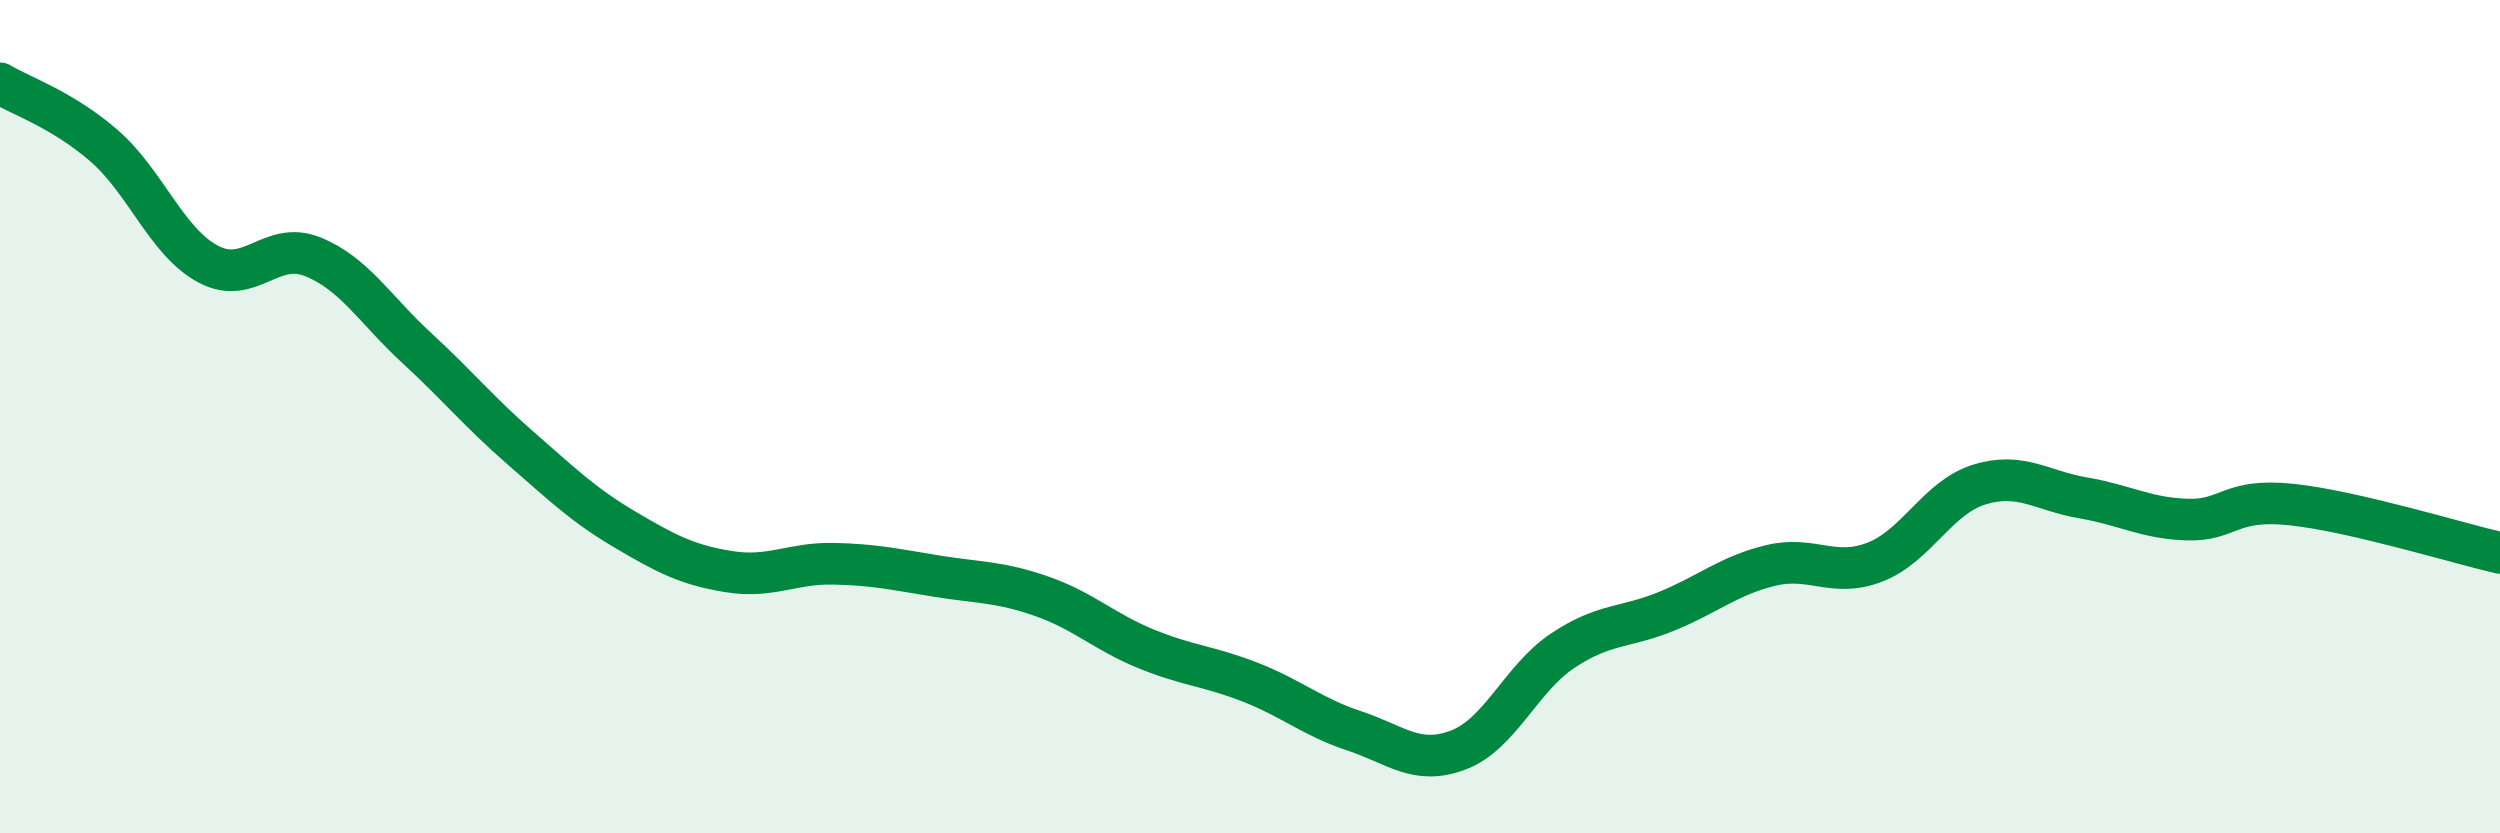 
    <svg width="60" height="20" viewBox="0 0 60 20" xmlns="http://www.w3.org/2000/svg">
      <path
        d="M 0,2 C 0.5,2.3 1.5,2.63 2.5,3.5 C 3.5,4.37 4,5.81 5,6.34 C 6,6.87 6.5,5.76 7.5,6.16 C 8.5,6.56 9,7.43 10,8.35 C 11,9.27 11.5,9.89 12.5,10.76 C 13.5,11.63 14,12.12 15,12.71 C 16,13.3 16.5,13.56 17.5,13.72 C 18.5,13.88 19,13.51 20,13.53 C 21,13.55 21.5,13.67 22.5,13.83 C 23.5,13.99 24,13.96 25,14.31 C 26,14.66 26.5,15.16 27.5,15.57 C 28.5,15.98 29,15.98 30,16.37 C 31,16.76 31.5,17.21 32.5,17.54 C 33.5,17.87 34,18.38 35,18 C 36,17.62 36.5,16.29 37.5,15.62 C 38.5,14.95 39,15.08 40,14.67 C 41,14.26 41.5,13.81 42.5,13.57 C 43.5,13.33 44,13.88 45,13.49 C 46,13.1 46.5,11.94 47.5,11.63 C 48.5,11.32 49,11.78 50,11.95 C 51,12.12 51.5,12.44 52.5,12.47 C 53.5,12.5 53.5,11.95 55,12.11 C 56.5,12.27 59,13.04 60,13.27L60 20L0 20Z"
        fill="#008740"
        opacity="0.1"
        stroke-linecap="round"
        stroke-linejoin="round"
      />
      <path
        d="M 0,2 C 0.5,2.3 1.5,2.63 2.5,3.5 C 3.5,4.37 4,5.81 5,6.34 C 6,6.87 6.5,5.76 7.5,6.16 C 8.5,6.56 9,7.43 10,8.35 C 11,9.27 11.5,9.89 12.5,10.76 C 13.5,11.63 14,12.12 15,12.71 C 16,13.3 16.5,13.56 17.5,13.72 C 18.5,13.88 19,13.51 20,13.53 C 21,13.55 21.5,13.67 22.5,13.83 C 23.5,13.99 24,13.96 25,14.31 C 26,14.66 26.5,15.16 27.5,15.57 C 28.5,15.98 29,15.98 30,16.37 C 31,16.76 31.5,17.21 32.5,17.54 C 33.5,17.87 34,18.38 35,18 C 36,17.62 36.5,16.29 37.5,15.62 C 38.5,14.95 39,15.08 40,14.67 C 41,14.26 41.5,13.81 42.5,13.57 C 43.5,13.33 44,13.88 45,13.49 C 46,13.1 46.5,11.94 47.5,11.63 C 48.5,11.32 49,11.78 50,11.95 C 51,12.12 51.5,12.44 52.5,12.47 C 53.5,12.5 53.5,11.95 55,12.11 C 56.5,12.27 59,13.04 60,13.27"
        stroke="#008740"
        stroke-width="1"
        fill="none"
        stroke-linecap="round"
        stroke-linejoin="round"
      />
    </svg>
  